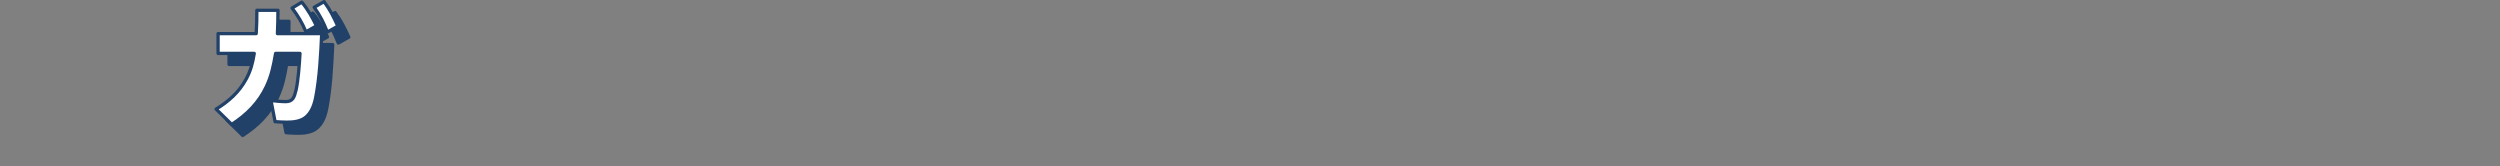 <?xml version="1.0" encoding="UTF-8"?>
<svg id="_テキスト" data-name="テキスト" xmlns="http://www.w3.org/2000/svg" version="1.1" viewBox="0 0 1301.58 86.67">
  <rect x="0" y="0" width="1301.58" height="86.67" fill="#808080" stroke="none"/>
  <!-- Generator: Adobe Illustrator 29.7.1, SVG Export Plug-In . SVG Version: 2.1.1 Build 8)  -->
  <defs>
    <style>
      .st0 {
        fill: #fff;
      }

      .st0, .st1 {
        stroke: #214169;
        stroke-linecap: round;
        stroke-linejoin: round;
        stroke-width: 1.72px;
      }

      .st1 {
        fill: #214169;
      }
    </style>
  </defs>
  <path class="st1" d="M139.45,11.09h10.98c0,4.02-.07,8.12-.27,12.14h23.05c-.48,10.71-1.09,22.92-3.14,33.35-.96,4.71-2.86,9.62-7.57,11.6-2.46,1.02-4.98,1.16-7.57,1.16-1.98,0-3.96-.14-6-.27l-2.11-10.98c2.39.2,5.12.55,7.57.55,3.82,0,4.5-2.18,5.46-6,1.16-5.05,1.77-13.78,2.05-19.1h-12.69c-1.09,6.34-2.05,11.32-4.77,17.19-4.02,8.53-10.23,14.73-18.08,19.78l-8.12-7.98c6.48-3.96,11.87-8.73,15.55-15.48,2.46-4.43,3.48-8.53,4.3-13.51h-18.83v-10.3h19.85c.27-4.02.34-8.12.34-12.14ZM162.85,6.86c3.14,3.75,5.46,7.91,7.64,12.35l-5.46,3.07c-2.05-4.71-4.09-8.25-7.23-12.35l5.05-3.07ZM174.44,6.59c3.21,4.3,4.91,7.91,7.16,12.75l-5.46,3.07c-1.98-5.05-3.75-8.46-6.82-12.89l5.12-2.93Z"/>
  <path class="st0" d="M133.73,5.36h10.98c0,4.02-.07,8.12-.27,12.14h23.05c-.48,10.71-1.09,22.92-3.14,33.35-.96,4.71-2.86,9.62-7.57,11.6-2.46,1.02-4.98,1.16-7.57,1.16-1.98,0-3.96-.14-6-.27l-2.11-10.98c2.39.2,5.12.55,7.57.55,3.82,0,4.5-2.18,5.46-6,1.16-5.05,1.77-13.78,2.05-19.1h-12.69c-1.09,6.34-2.05,11.32-4.77,17.19-4.02,8.53-10.23,14.73-18.08,19.78l-8.12-7.98c6.48-3.96,11.87-8.73,15.55-15.48,2.46-4.43,3.48-8.53,4.3-13.51h-18.83v-10.3h19.85c.27-4.02.34-8.12.34-12.14ZM157.12,1.13c3.14,3.75,5.46,7.91,7.64,12.35l-5.46,3.07c-2.05-4.71-4.09-8.25-7.23-12.35l5.05-3.07ZM168.72.86c3.21,4.3,4.91,7.91,7.16,12.75l-5.46,3.07c-1.98-5.05-3.75-8.46-6.82-12.89l5.12-2.93Z"/>
</svg>